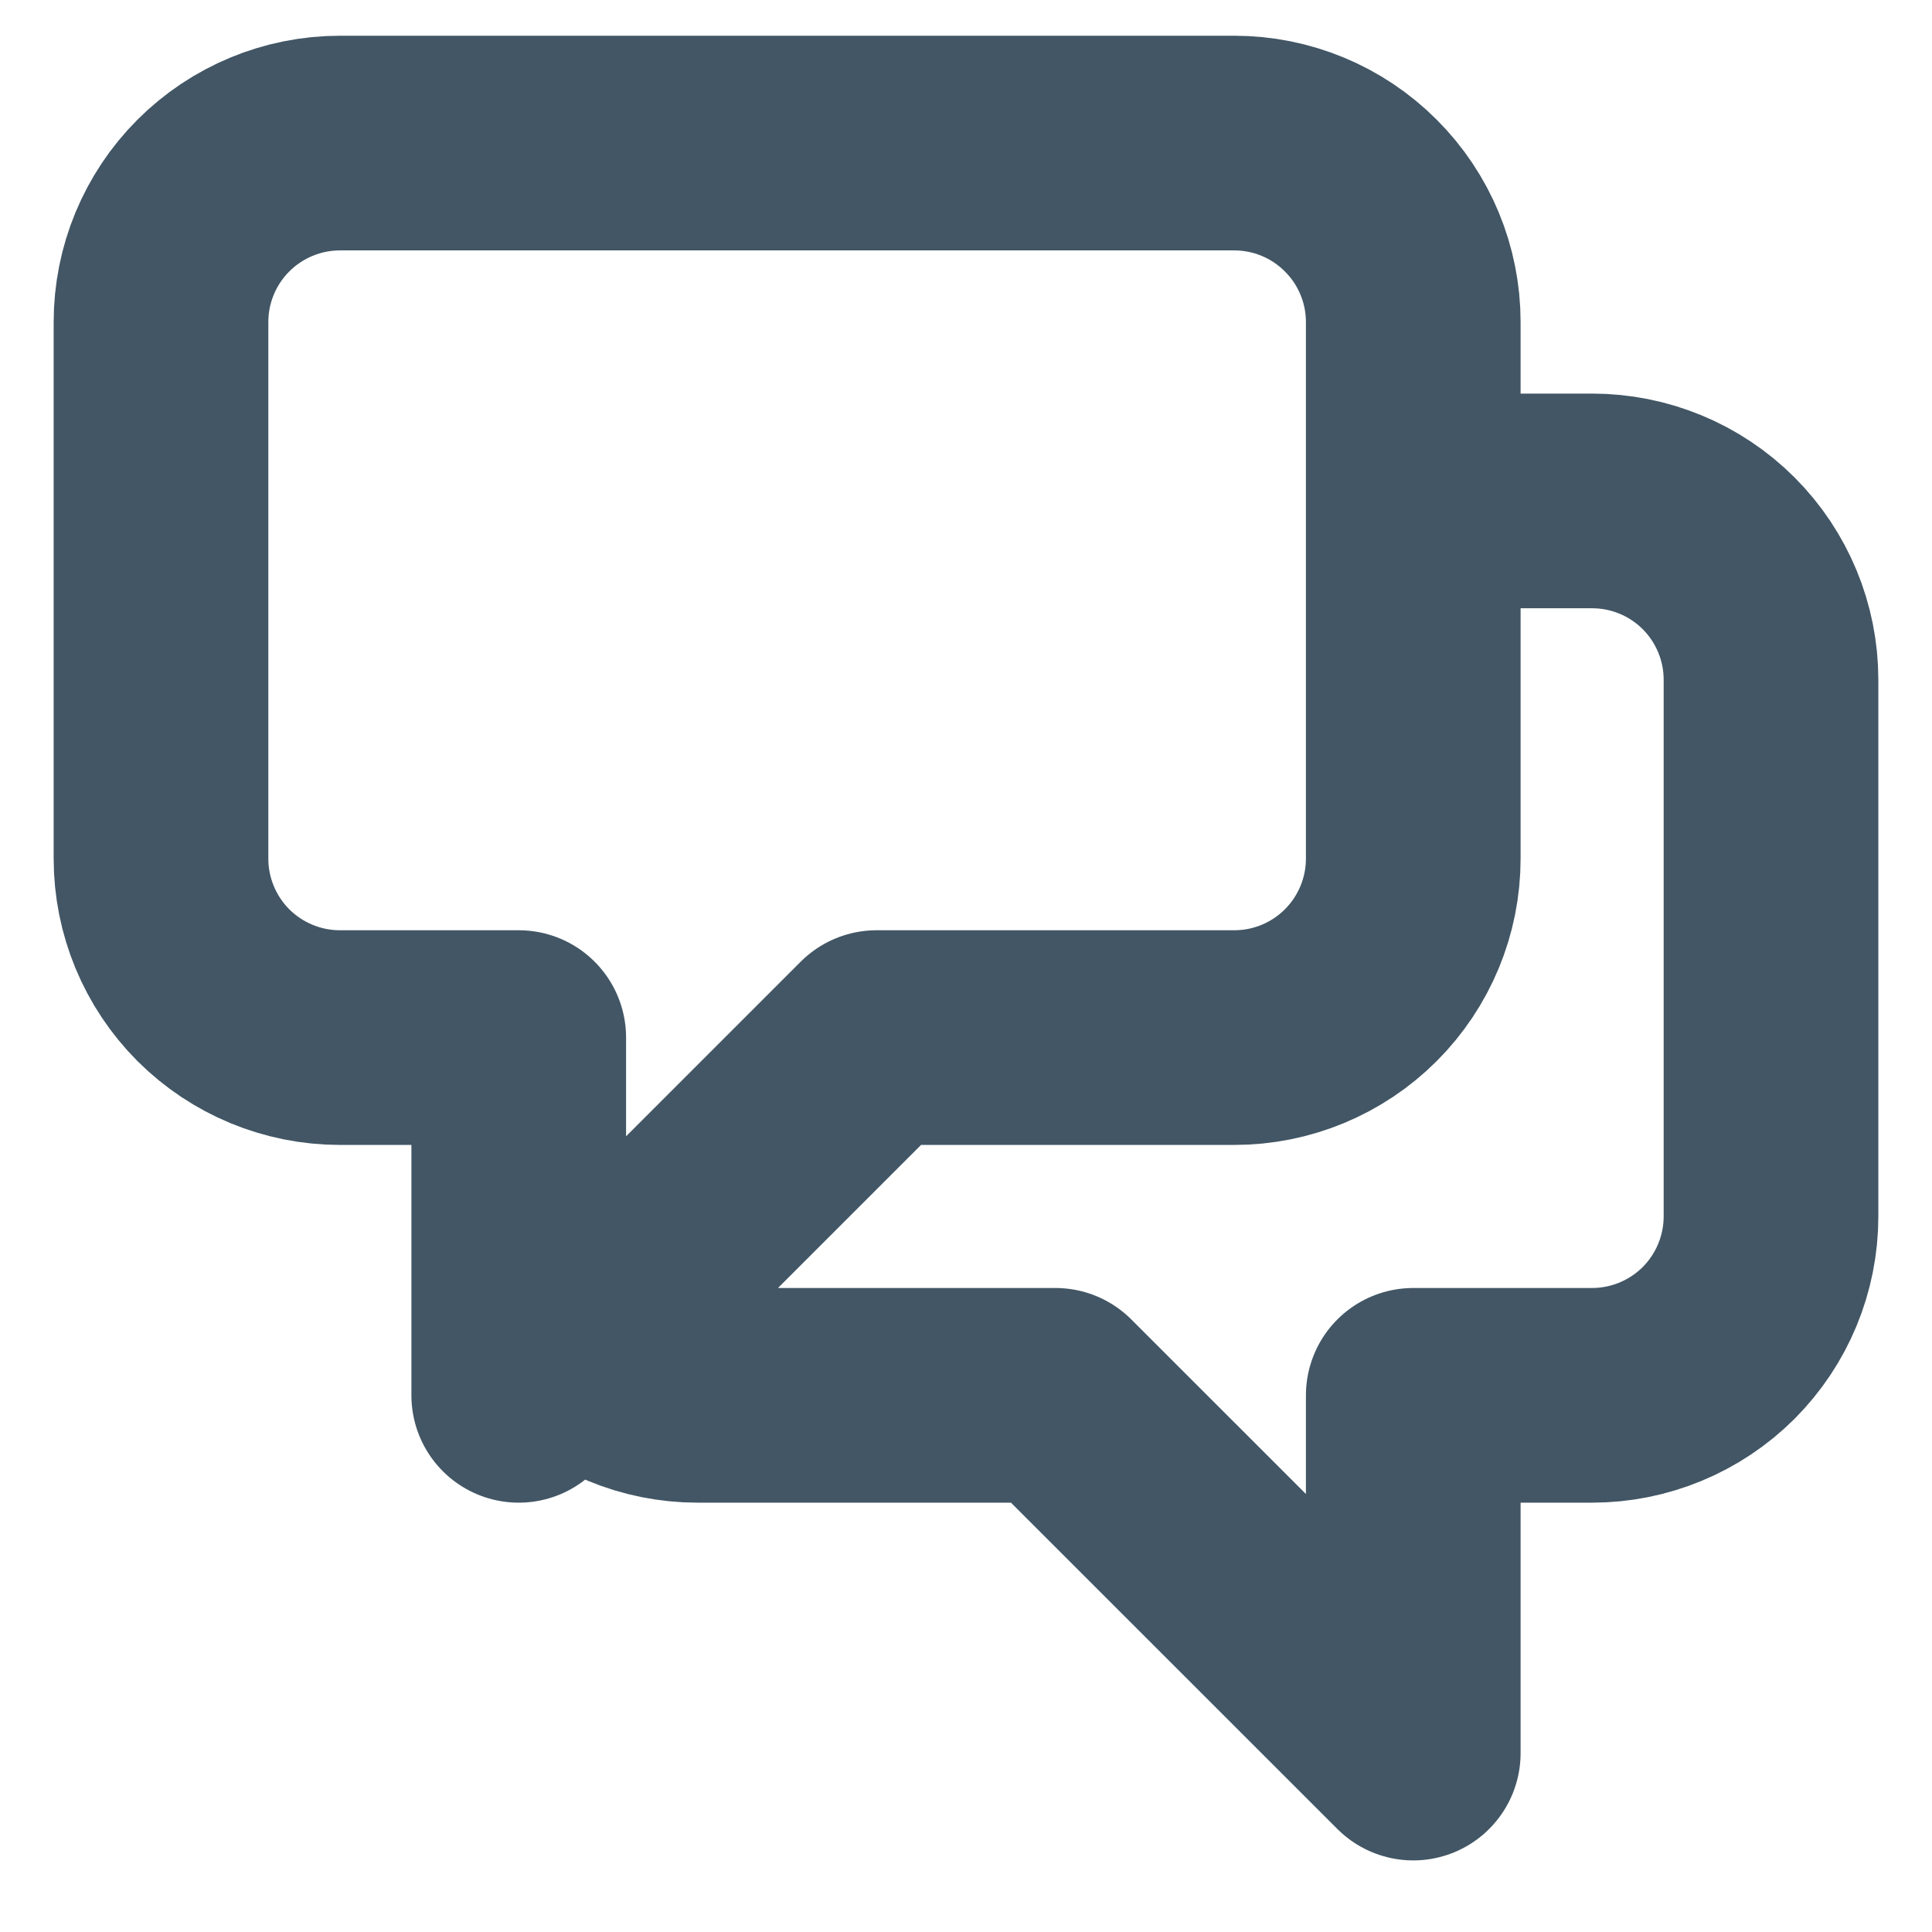 <svg width="18" height="18" viewBox="0 0 18 18" fill="none" xmlns="http://www.w3.org/2000/svg">
<path d="M13.167 4.667H14.833C15.275 4.667 15.699 4.842 16.012 5.155C16.324 5.467 16.5 5.891 16.5 6.333V11.333C16.5 11.775 16.324 12.199 16.012 12.512C15.699 12.824 15.275 13 14.833 13H13.167V16.333L9.833 13H6.5C6.281 13 6.064 12.957 5.862 12.873C5.66 12.79 5.476 12.667 5.322 12.512M5.322 12.512L8.167 9.667H11.5C11.942 9.667 12.366 9.491 12.678 9.179C12.991 8.866 13.167 8.442 13.167 8V3C13.167 2.558 12.991 2.134 12.678 1.822C12.366 1.509 11.942 1.333 11.5 1.333H3.167C2.725 1.333 2.301 1.509 1.988 1.822C1.676 2.134 1.5 2.558 1.5 3V8C1.5 8.442 1.676 8.866 1.988 9.179C2.301 9.491 2.725 9.667 3.167 9.667H4.833V13L5.322 12.512Z" stroke="#425665" stroke-width="2" stroke-linecap="round" stroke-linejoin="round"/>
</svg>
